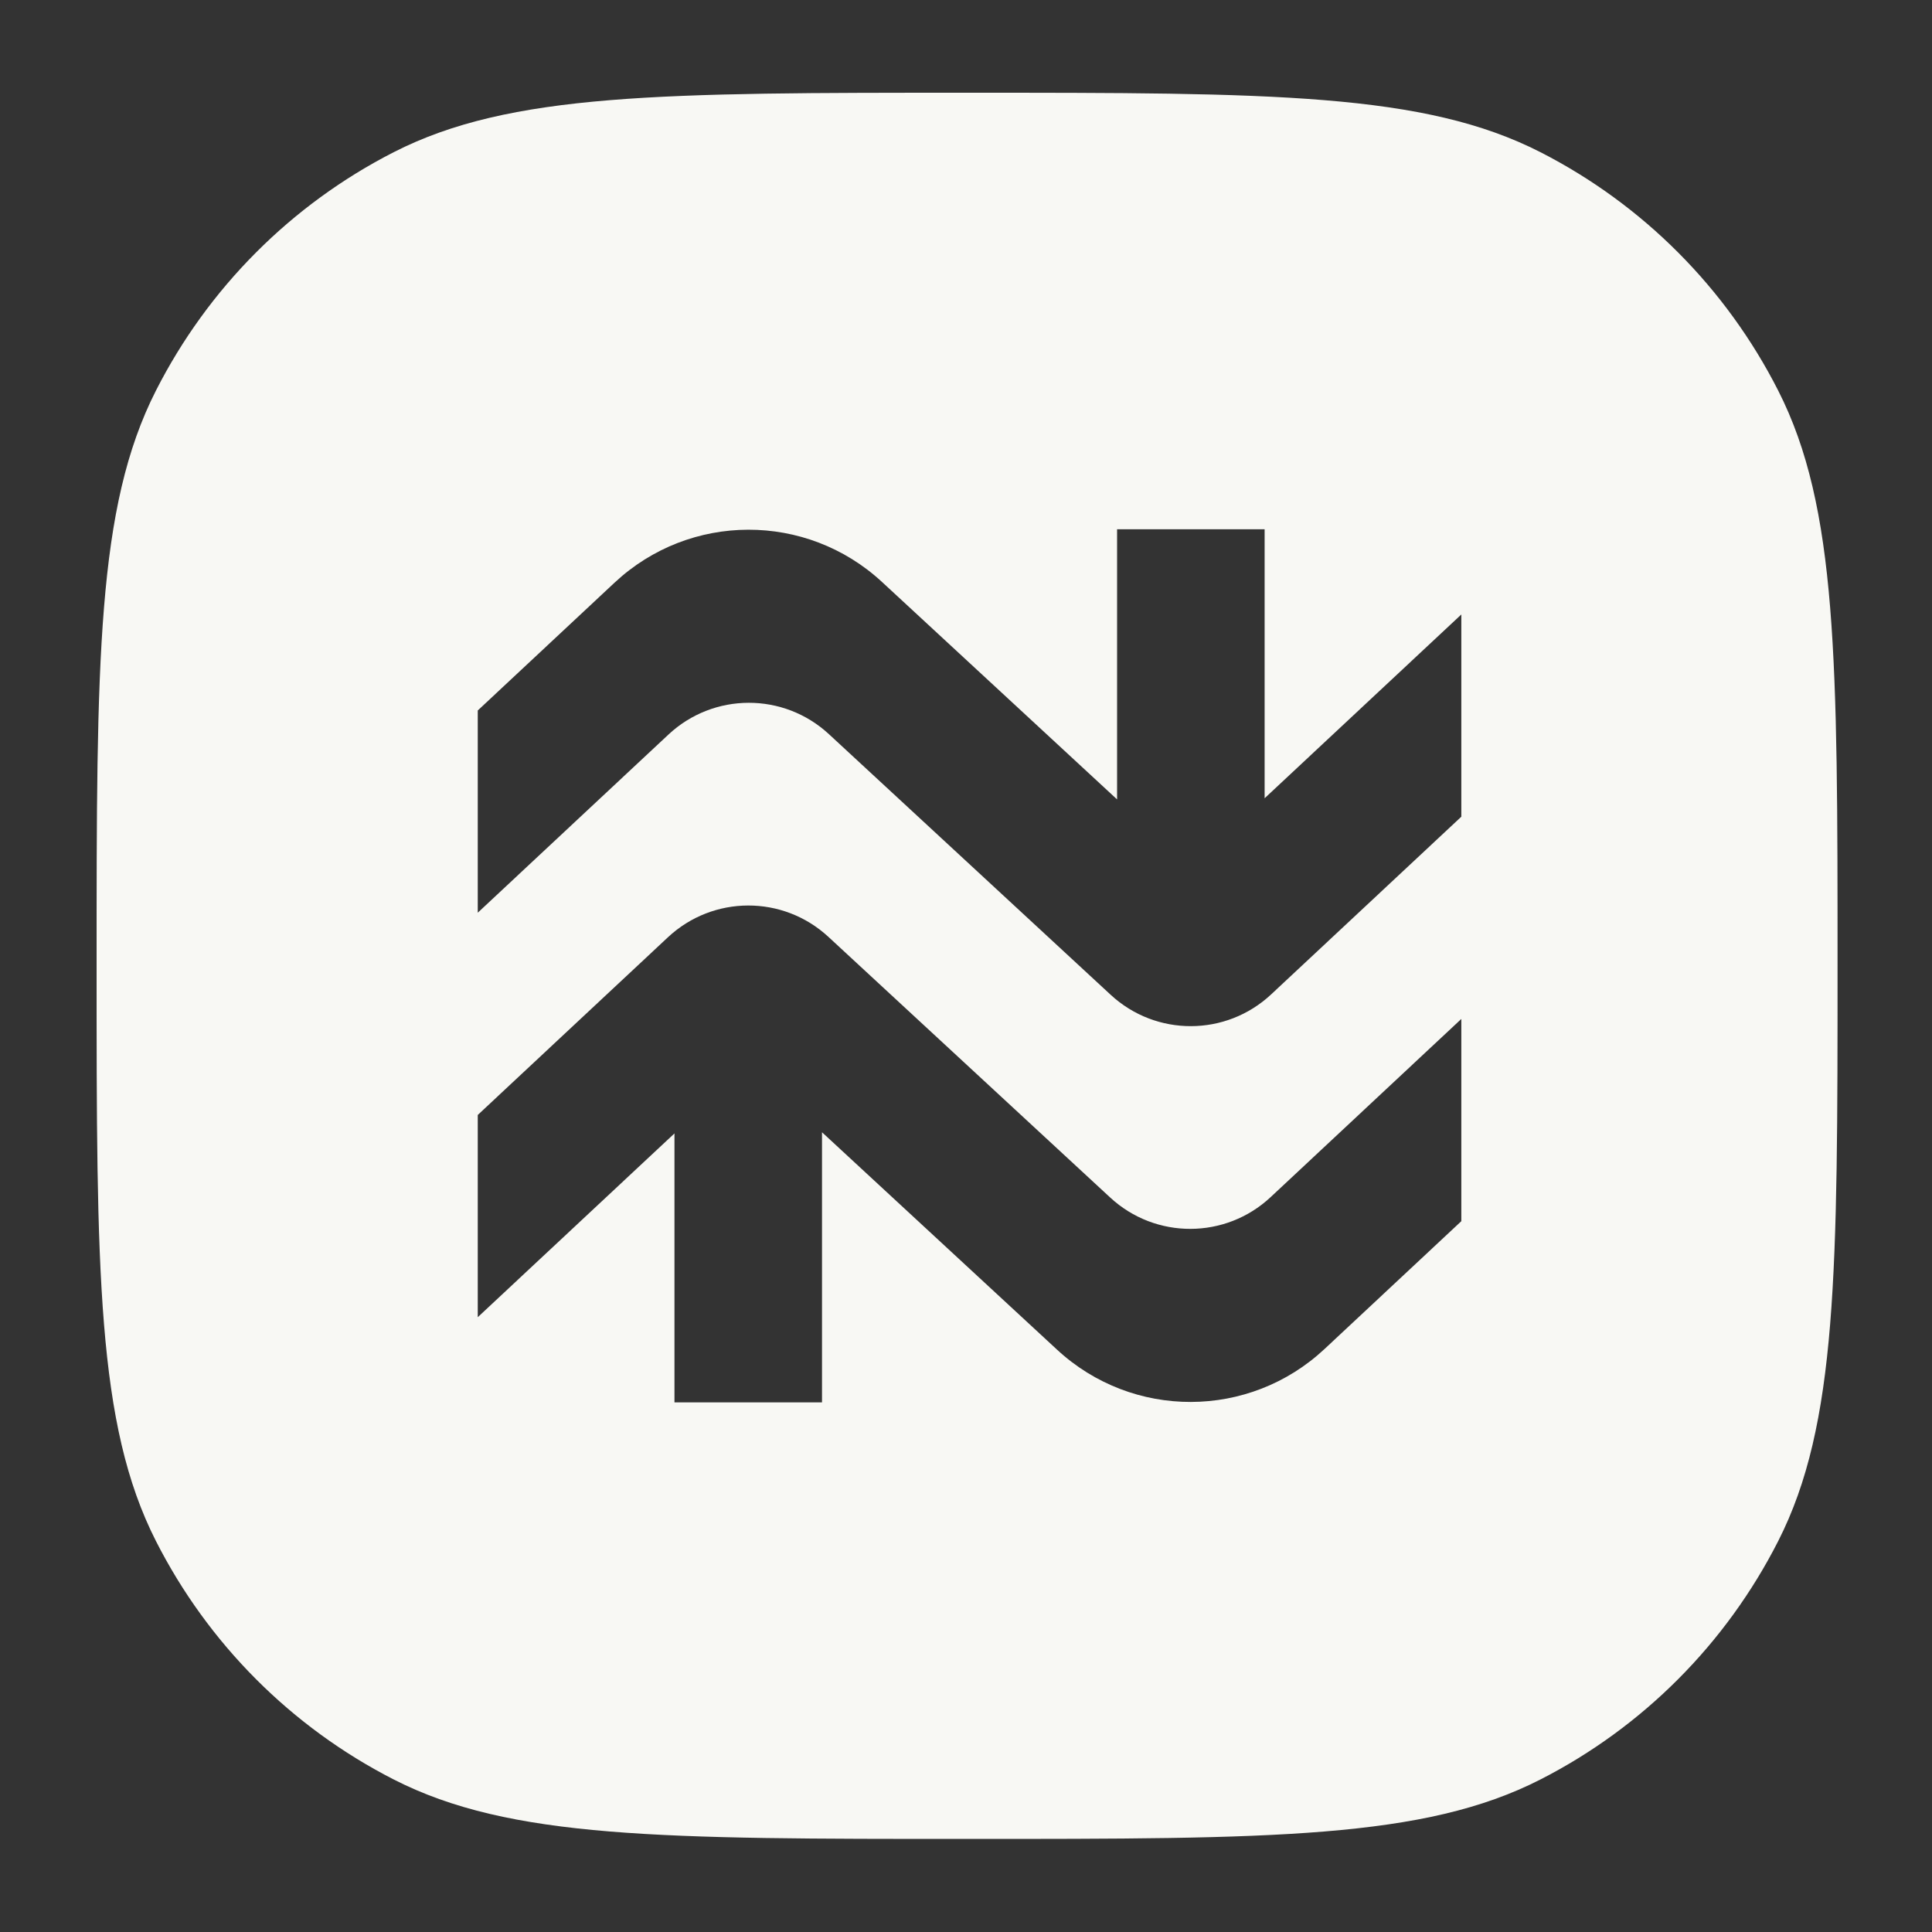 <?xml version="1.0" encoding="UTF-8"?> <svg xmlns="http://www.w3.org/2000/svg" width="500" height="500" viewBox="0 0 500 500" fill="none"><rect x="0" y="0" width="500" height="500" fill="#333333" stroke="none"/><path fill-rule="evenodd" clip-rule="evenodd" d="M25 249.956C25 170.864 25 131.318 40.346 101.109C53.845 74.536 75.384 52.932 101.877 39.392C131.996 24 171.423 24 250.278 24C329.132 24 368.56 24 398.68 39.392C425.171 52.932 446.71 74.536 460.209 101.109C475.556 131.318 475.556 170.864 475.556 249.956C475.556 329.049 475.556 368.595 460.209 398.805C446.71 425.376 425.171 446.98 398.68 460.519C368.56 475.913 329.132 475.913 250.278 475.913C171.423 475.913 131.996 475.913 101.877 460.519C75.384 446.98 53.845 425.376 40.346 398.805C25 368.595 25 329.049 25 249.956ZM327.283 206.588L378.191 159.022V211.361L328.972 257.348C317.285 268.267 299.185 268.313 287.444 257.452L214.521 189.998C202.78 179.138 184.679 179.183 172.992 190.102L123.642 236.211V183.872L159.051 150.788C178.529 132.59 208.697 132.514 228.266 150.615L289.1 206.887V136.979H327.283V206.588ZM212.734 293.026L273.569 349.298C293.137 367.399 323.305 367.324 342.783 349.125L378.191 316.041V263.702L328.843 309.811C317.156 320.73 299.055 320.775 287.314 309.915L214.391 242.461C202.649 231.6 184.549 231.646 172.862 242.565L123.642 288.552V340.891L174.552 293.325V362.935H212.734V293.026Z" fill="#F8F8F4"></path></svg> 